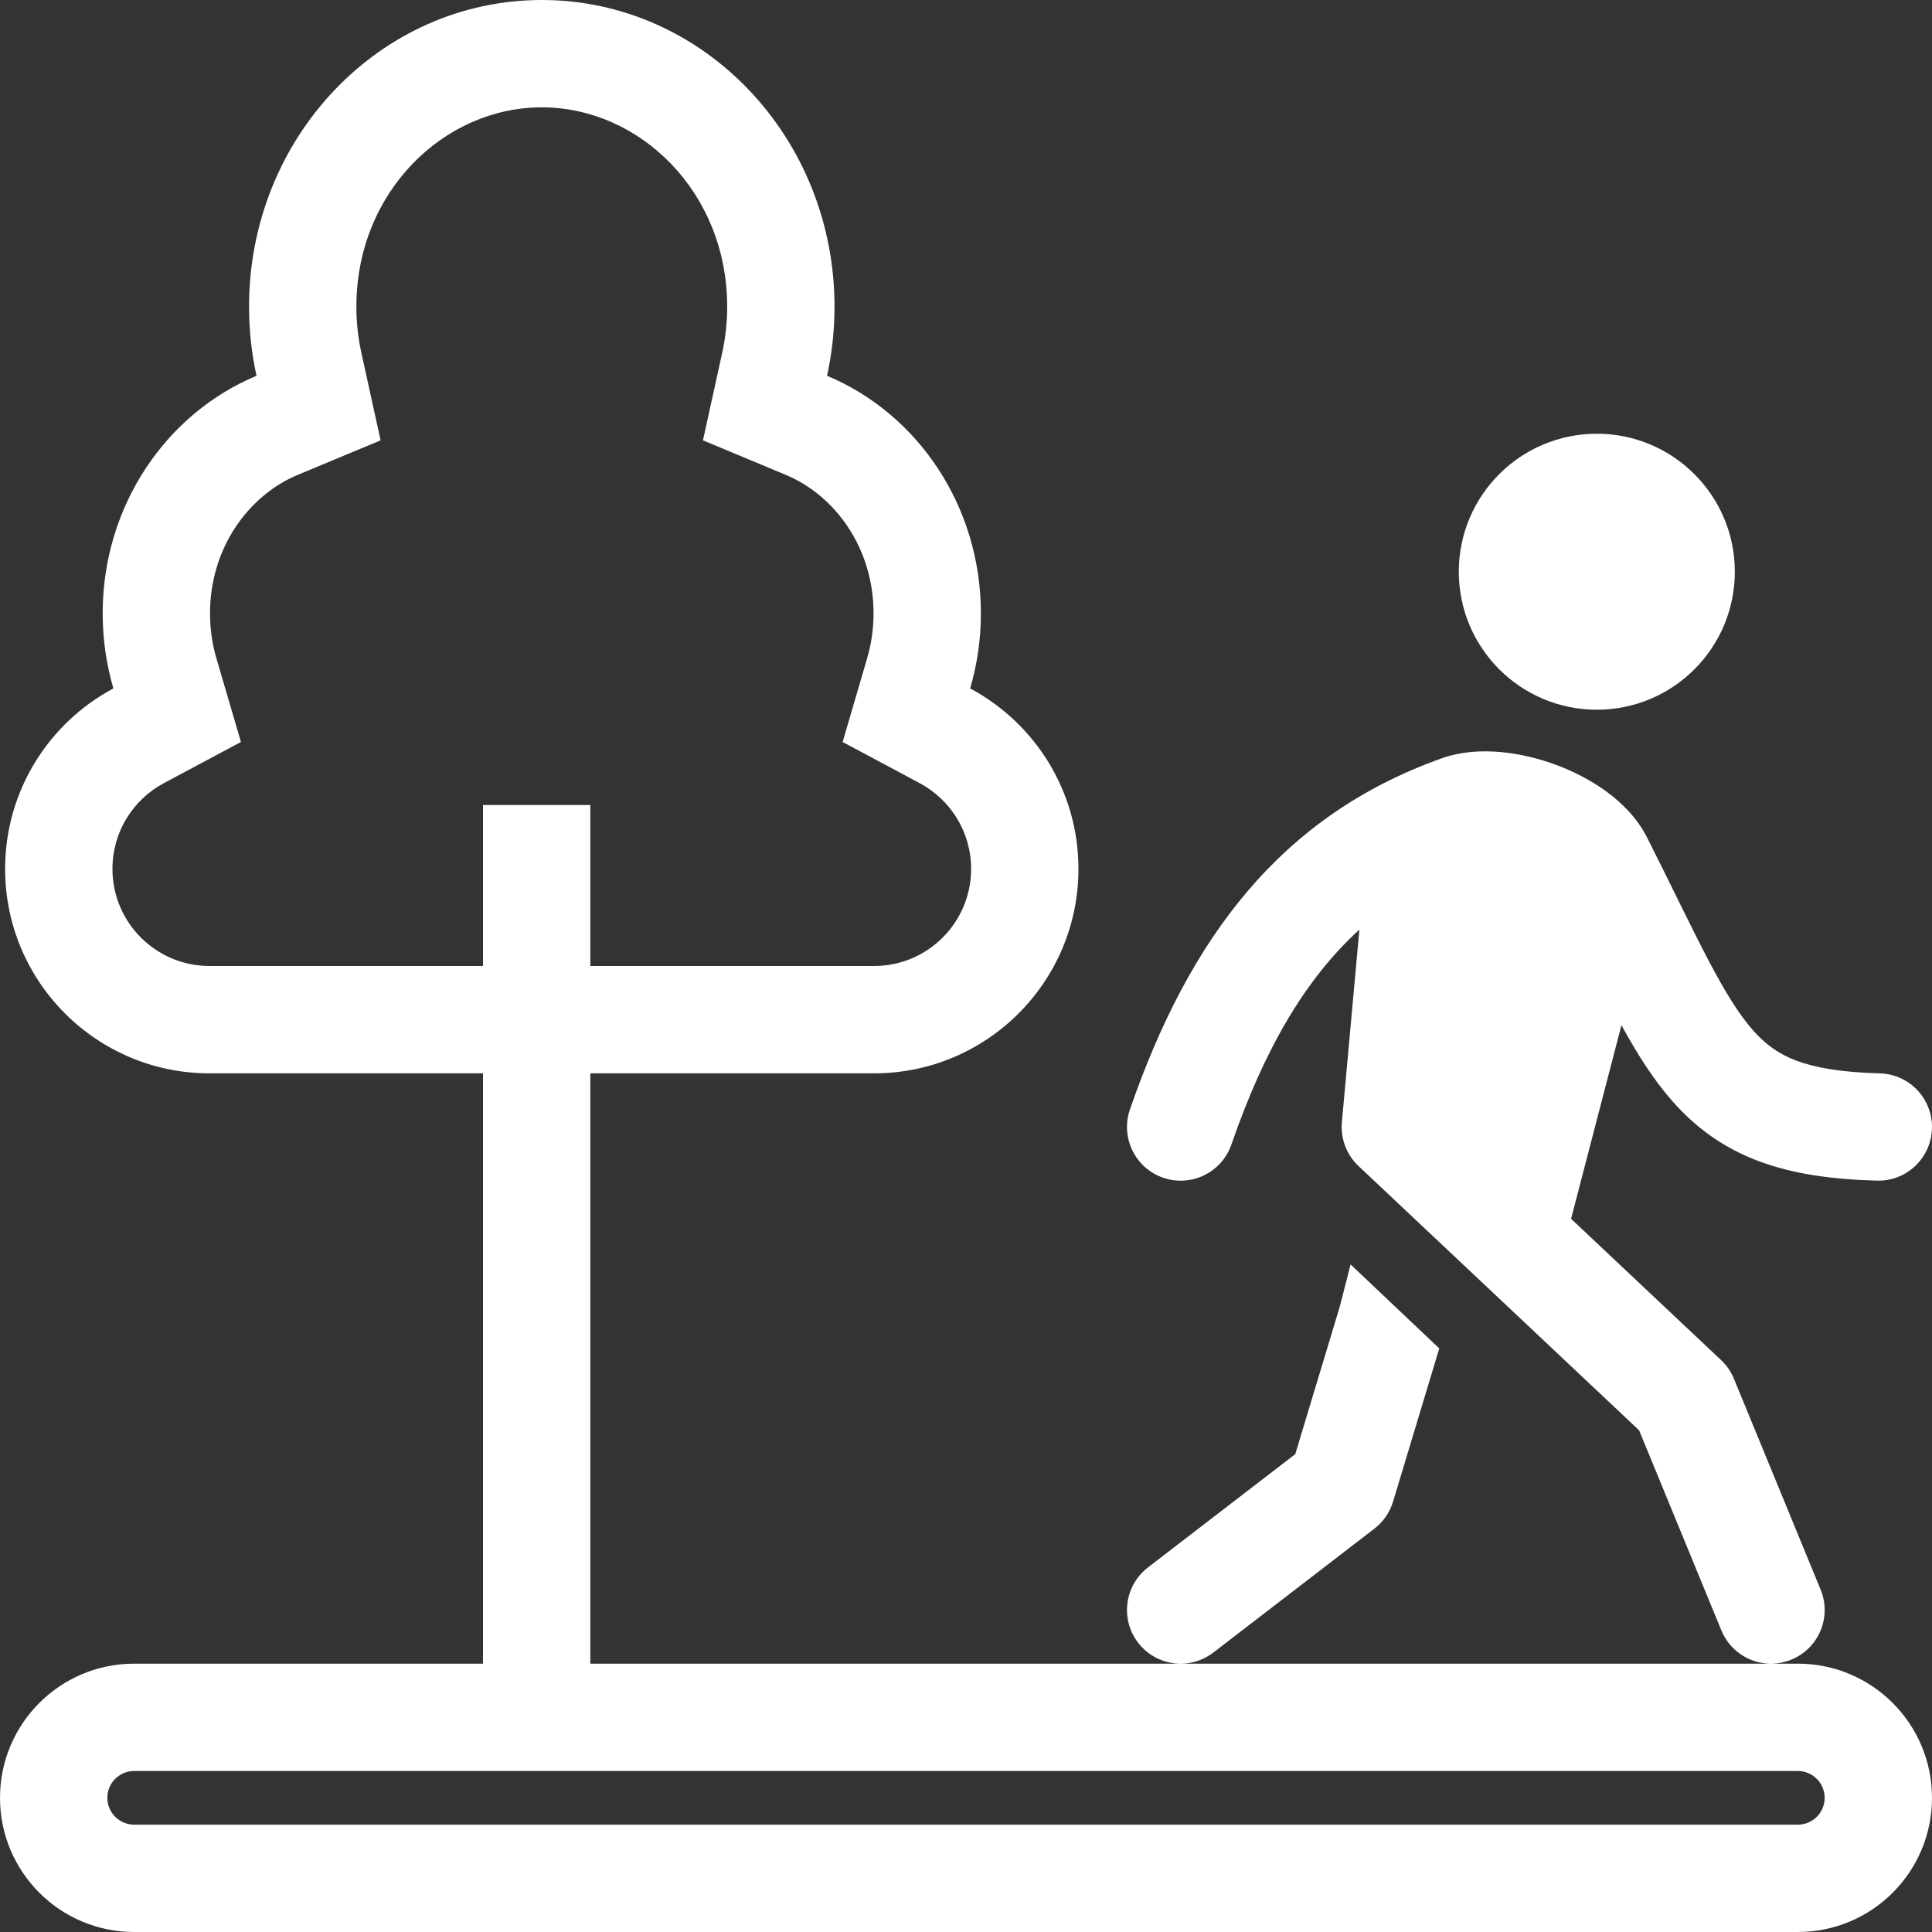 <svg width="54" height="54" viewBox="0 0 54 54" fill="none" xmlns="http://www.w3.org/2000/svg">
<rect x="0" y="0" width="54" height="54" fill="#333333" stroke="none"/>
<path fill-rule="evenodd" clip-rule="evenodd" d="M0.143 24.286C0.143 27.442 2.701 30 5.857 30H13.5V46.5H3.75C1.679 46.5 0 48.179 0 50.25C0 52.321 1.679 54 3.75 54H50.25C52.321 54 54 52.321 54 50.25C54 48.179 52.321 46.5 50.25 46.5H49.535C49.714 46.496 49.895 46.459 50.07 46.387C50.837 46.072 51.202 45.196 50.887 44.43L48.464 38.537C48.383 38.339 48.261 38.161 48.105 38.015L43.912 34.066L45.32 28.654C45.754 29.447 46.207 30.168 46.743 30.777C47.403 31.525 48.175 32.087 49.161 32.456C50.114 32.813 51.201 32.965 52.459 32.999C53.287 33.022 53.976 32.37 53.999 31.541C54.022 30.713 53.37 30.024 52.541 30.001C51.453 29.971 50.734 29.842 50.213 29.647C49.724 29.464 49.354 29.201 48.993 28.792C48.606 28.353 48.224 27.739 47.744 26.825C47.464 26.291 47.18 25.716 46.855 25.056C46.612 24.562 46.345 24.02 46.039 23.414C45.508 22.36 44.386 21.709 43.486 21.376C42.577 21.04 41.341 20.823 40.296 21.195C35.788 22.802 33.237 26.224 31.582 31.01C31.312 31.793 31.727 32.647 32.51 32.918C33.293 33.188 34.147 32.773 34.418 31.99C35.331 29.348 36.465 27.381 37.995 25.982L37.506 31.364C37.465 31.823 37.636 32.276 37.972 32.592L45.813 39.977L48.113 45.57C48.346 46.139 48.889 46.487 49.466 46.5H33.016C33.33 46.497 33.646 46.395 33.914 46.189L38.414 42.727C38.663 42.536 38.845 42.272 38.936 41.972L40.228 37.689L37.749 35.341L37.447 36.521L36.203 40.644L32.085 43.811C31.429 44.316 31.306 45.258 31.811 45.915C32.103 46.294 32.542 46.496 32.986 46.5H16.5V30H24.429C27.584 30 30.143 27.442 30.143 24.286C30.143 22.101 28.917 20.203 27.116 19.242C27.311 18.578 27.416 17.873 27.416 17.143C27.416 14.13 25.635 11.553 23.116 10.503C23.253 9.882 23.325 9.236 23.325 8.571C23.325 3.838 19.662 0 15.143 0C10.624 0 6.961 3.838 6.961 8.571C6.961 9.236 7.033 9.882 7.17 10.503C4.651 11.553 2.87 14.13 2.87 17.143C2.87 17.873 2.975 18.578 3.169 19.242C1.368 20.203 0.143 22.101 0.143 24.286ZM19.648 12.308L20.186 9.859C20.276 9.449 20.325 9.018 20.325 8.571C20.325 5.361 17.875 3 15.143 3C12.411 3 9.961 5.361 9.961 8.571C9.961 9.018 10.009 9.449 10.1 9.859L10.638 12.308L8.323 13.272C6.944 13.847 5.87 15.318 5.87 17.143C5.87 17.586 5.933 18.006 6.048 18.398L6.734 20.739L4.582 21.888C3.719 22.349 3.143 23.252 3.143 24.286C3.143 25.785 4.358 27 5.857 27H13.5V22.5H16.5V27H24.429C25.928 27 27.143 25.785 27.143 24.286C27.143 23.252 26.566 22.349 25.703 21.888L23.552 20.739L24.237 18.398C24.352 18.007 24.416 17.586 24.416 17.143C24.416 15.318 23.342 13.847 21.962 13.272L19.648 12.308ZM3 50.25C3 49.836 3.336 49.5 3.75 49.5H50.25C50.664 49.5 51 49.836 51 50.25C51 50.664 50.664 51 50.25 51H3.75C3.336 51 3 50.664 3 50.25Z" fill="white"/>
<path d="M48.489 15.98C48.489 18.11 46.762 19.837 44.632 19.837C42.501 19.837 40.774 18.11 40.774 15.98C40.774 13.85 42.501 12.123 44.632 12.123C46.762 12.123 48.489 13.85 48.489 15.98Z" fill="white"/>
</svg>
